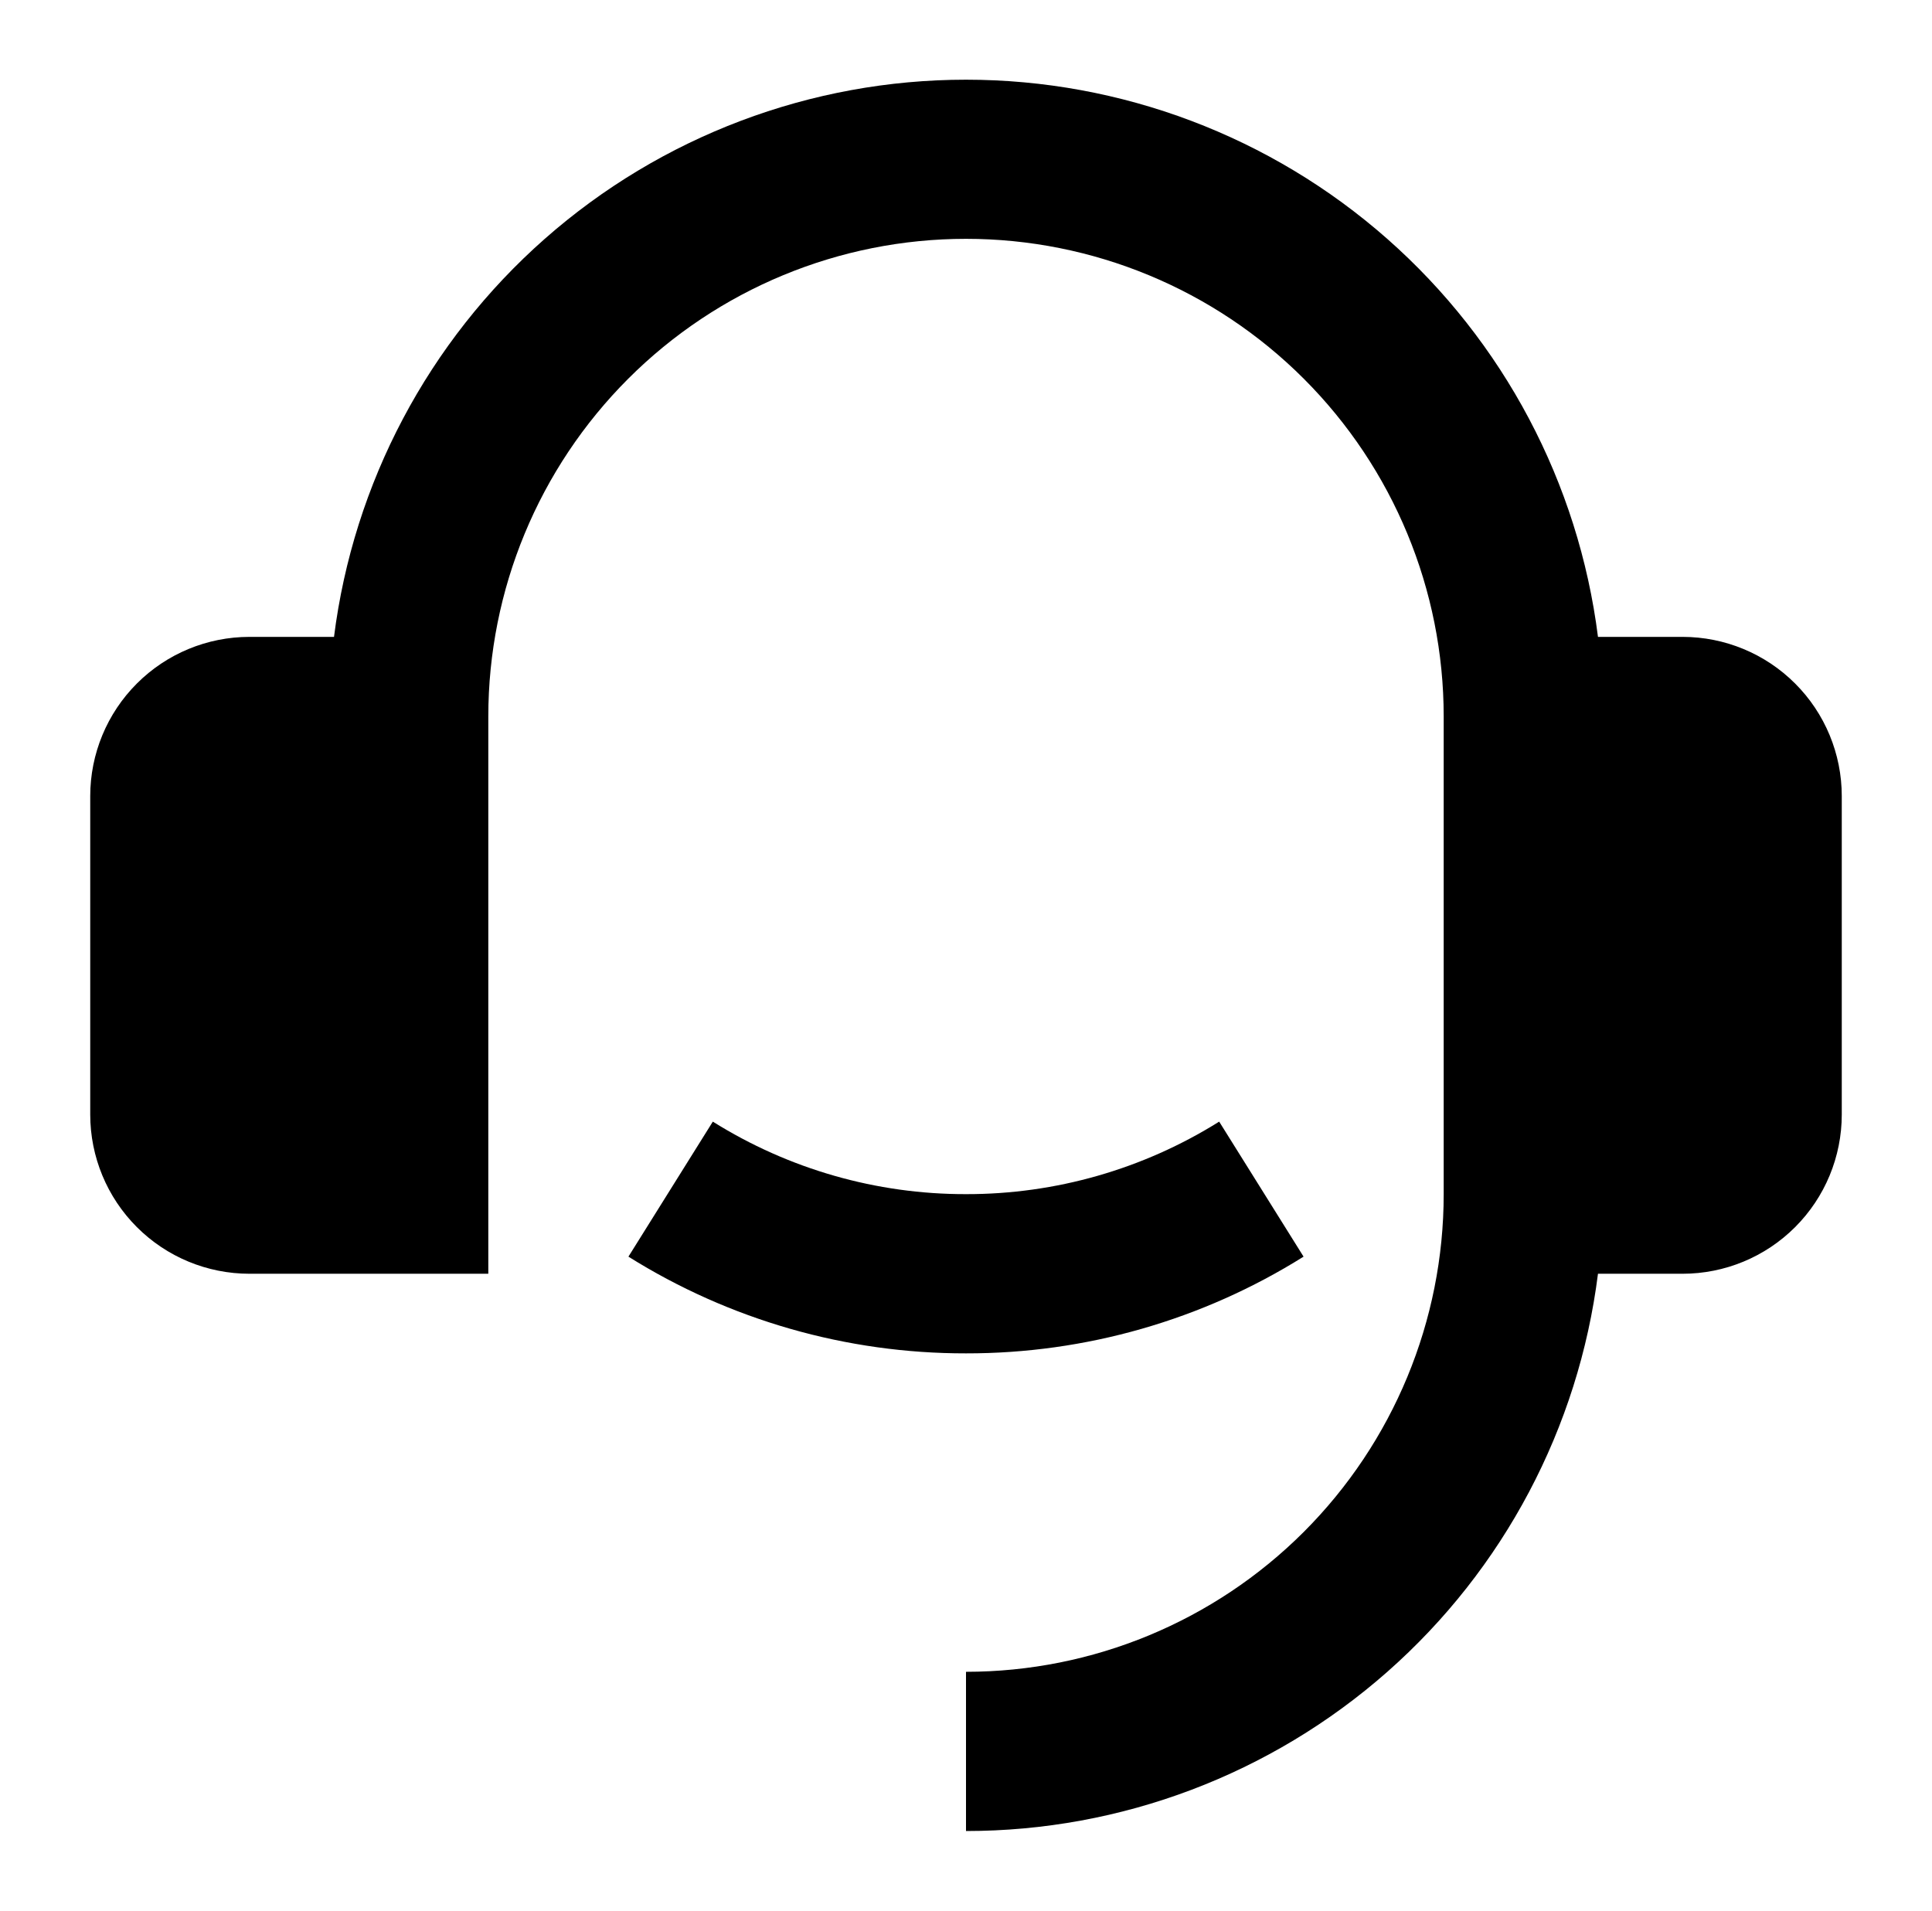 <svg width="91" height="90" viewBox="0 0 91 90" fill="none" xmlns="http://www.w3.org/2000/svg">
<path d="M79.25 30C81.239 30 83.147 30.79 84.553 32.197C85.96 33.603 86.75 35.511 86.75 37.5V52.5C86.75 54.489 85.96 56.397 84.553 57.803C83.147 59.21 81.239 60 79.25 60H75.267C74.354 67.25 70.826 73.918 65.345 78.751C59.864 83.584 52.807 86.251 45.5 86.25V78.75C51.467 78.75 57.19 76.379 61.41 72.16C65.629 67.94 68 62.217 68 56.25V33.75C68 27.782 65.629 22.059 61.41 17.84C57.19 13.62 51.467 11.25 45.5 11.25C39.533 11.25 33.81 13.62 29.59 17.84C25.37 22.059 23 27.782 23 33.75V60H11.75C9.761 60 7.853 59.21 6.447 57.803C5.04 56.397 4.25 54.489 4.25 52.5V37.5C4.25 35.511 5.04 33.603 6.447 32.197C7.853 30.79 9.761 30 11.75 30H15.732C16.648 22.751 20.177 16.085 25.657 11.252C31.138 6.42 38.193 3.754 45.5 3.754C52.807 3.754 59.862 6.42 65.343 11.252C70.823 16.085 74.352 22.751 75.267 30H79.25ZM29.6 59.194L33.575 52.834C37.149 55.073 41.283 56.257 45.5 56.25C49.717 56.257 53.851 55.073 57.425 52.834L61.4 59.194C56.635 62.18 51.123 63.759 45.5 63.75C39.877 63.759 34.365 62.18 29.6 59.194Z" fill="black"/>
</svg>
